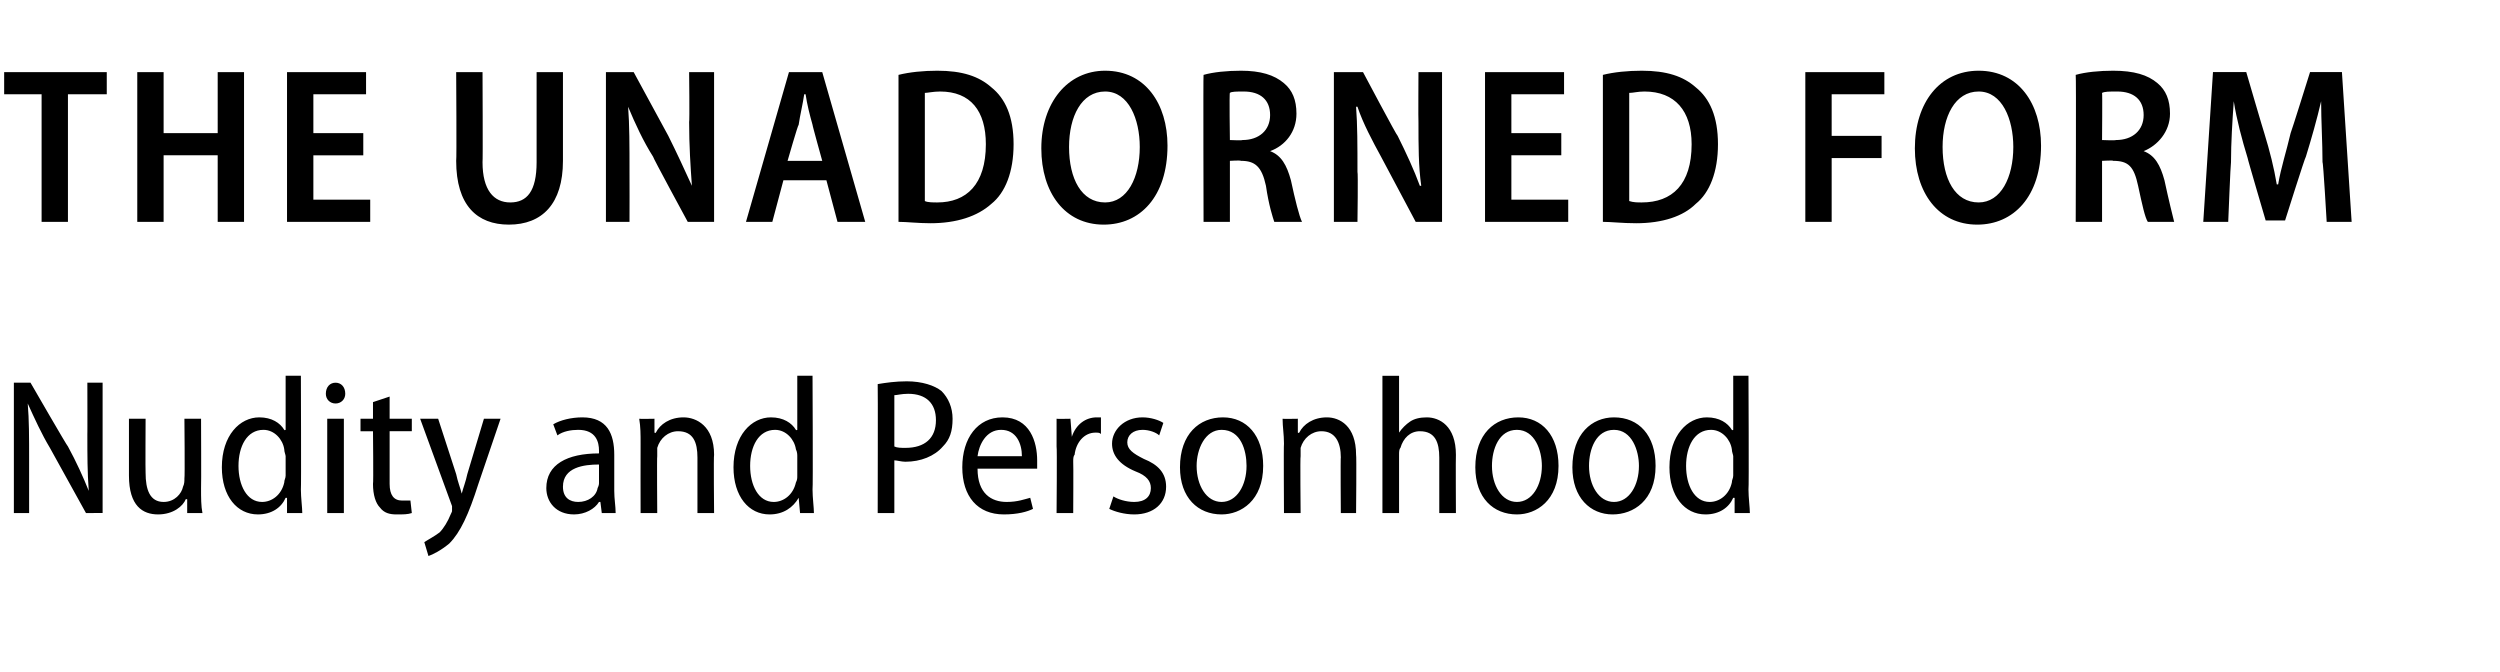 <?xml version="1.0" standalone="no"?><!DOCTYPE svg PUBLIC "-//W3C//DTD SVG 1.1//EN" "http://www.w3.org/Graphics/SVG/1.1/DTD/svg11.dtd"><svg xmlns="http://www.w3.org/2000/svg" version="1.1" width="180.3px" height="48.5px" viewBox="0 -4 180.3 48.5" style="top:-4px"><desc>The Unadorned Form Nudity and Personhood</desc><defs/><g id="Polygon148814"><path d="m1 33v-9.4h1.2s2.67 4.63 2.7 4.6c.6 1.1 1.1 2.2 1.5 3.2c-.1-1.4-.1-2.5-.1-4.1c.01.04 0-3.7 0-3.7h1.1v9.4H6.2l-2.6-4.7c-.6-1-1.1-2.1-1.6-3.2c.1 1.2.1 2.4.1 4.1v3.8H1zm13.5-1.8c0 .7 0 1.3.1 1.8h-1.1v-1h-.1c-.2.5-.9 1.1-2 1.1c-1.1 0-2.1-.6-2.1-2.8v-4.1h1.2s-.02 3.89 0 3.9c0 1.2.3 2.1 1.3 2.1c.8 0 1.3-.6 1.4-1.1c.1-.2.1-.4.1-.6c.04-.03 0-4.3 0-4.3h1.2s.02 4.95 0 5zm7.2-8.1s.03 8.19 0 8.2c0 .6.1 1.3.1 1.7h-1.1v-1.1s-.06.02-.1 0c-.3.7-1 1.2-2 1.2c-1.5 0-2.6-1.3-2.6-3.4c0-2.3 1.3-3.6 2.7-3.6c.9 0 1.5.4 1.8.9c.02.05.1 0 .1 0v-3.9h1.1zm-1.1 5.8c0-.1-.1-.3-.1-.5c-.1-.7-.7-1.4-1.5-1.4c-1.2 0-1.8 1.2-1.8 2.6c0 1.4.6 2.6 1.7 2.6c.7 0 1.4-.5 1.6-1.4c0-.2.1-.3.1-.5v-1.4zm3 4.1v-6.8h1.2v6.8h-1.2zm1.3-8.6c0 .4-.3.7-.7.7c-.4 0-.7-.3-.7-.7c0-.5.3-.8.7-.8c.4 0 .7.3.7.8zm3.2.2v1.6h1.6v.9h-1.6v3.8c0 .8.3 1.2.9 1.2h.6l.1.9c-.3.1-.6.1-1.1.1c-.5 0-.9-.1-1.2-.5c-.3-.3-.5-.9-.5-1.7c.04 0 0-3.8 0-3.8h-.9v-.9h.9V25l1.2-.4zm3.5 1.6l1.3 4c.1.5.3 1 .4 1.4c.1-.4.3-.9.4-1.4l1.2-4h1.2l-1.6 4.7c-.7 2.2-1.3 3.5-2.1 4.3c-.6.5-1.2.8-1.5.9l-.3-1c.3-.2.7-.4 1.1-.7c.3-.3.6-.8.8-1.3c.1-.2.1-.2.1-.3v-.3l-2.3-6.3h1.3zm12.7 5.2c0 .6.1 1.1.1 1.6h-1l-.1-.8h-.1c-.3.5-1 .9-1.8.9c-1.3 0-2-.9-2-1.9c0-1.7 1.5-2.5 3.8-2.5v-.2c0-.6-.2-1.5-1.5-1.5c-.5 0-1.1.1-1.5.4l-.3-.8c.5-.3 1.3-.5 2.1-.5c1.8 0 2.3 1.2 2.3 2.7v2.6zm-1.1-1.9c-1.1 0-2.6.2-2.6 1.6c0 .8.5 1.1 1.1 1.1c.7 0 1.3-.4 1.4-1c.1-.2.1-.3.1-.4v-1.3zm3-1.5c0-.7 0-1.2-.1-1.8c.03.02 1.1 0 1.1 0v1s.08.05.1 0c.3-.6 1-1.1 2-1.1c.9 0 2.2.6 2.2 2.7c-.04.01 0 4.2 0 4.2h-1.2v-4c0-1.1-.3-1.9-1.4-1.9c-.7 0-1.3.5-1.5 1.2v.6c-.03-.03 0 4.1 0 4.1h-1.2s-.01-4.97 0-5zm12.4-4.9s.04 8.19 0 8.2c0 .6.1 1.3.1 1.7h-1l-.1-1.1s-.05.02 0 0c-.4.7-1.1 1.2-2.1 1.2c-1.5 0-2.6-1.3-2.6-3.4c0-2.3 1.3-3.6 2.7-3.6c.9 0 1.5.4 1.8.9c.04.05.1 0 .1 0v-3.9h1.1zm-1.1 5.8c0-.1 0-.3-.1-.5c-.1-.7-.7-1.4-1.5-1.4c-1.2 0-1.8 1.2-1.8 2.6c0 1.4.6 2.6 1.7 2.6c.7 0 1.4-.5 1.6-1.4c.1-.2.1-.3.1-.5v-1.4zm5.8-5.2c.6-.1 1.3-.2 2.1-.2c1.1 0 2 .3 2.5.7c.5.5.8 1.2.8 2c0 .9-.2 1.5-.7 2c-.6.7-1.6 1.1-2.7 1.1c-.3 0-.6-.1-.8-.1v3.8h-1.2s.02-9.31 0-9.3zm1.2 4.5c.2.1.5.1.8.1c1.4 0 2.2-.7 2.2-2c0-1.2-.7-1.9-2-1.9c-.5 0-.8.1-1 .1v3.7zm6 1.6c0 1.8 1 2.4 2.1 2.4c.8 0 1.3-.2 1.7-.3l.2.8c-.4.2-1.1.4-2.1.4c-1.9 0-3-1.3-3-3.4c0-2.1 1.1-3.6 2.9-3.6c2 0 2.5 1.8 2.5 3.1v.6h-4.3zm3.2-.9c0-.9-.4-1.9-1.5-1.9c-1.1 0-1.6 1.1-1.7 1.9h3.2zm2.5-.7v-2c-.01.02 1 0 1 0l.1 1.3s.02-.03 0 0c.3-.9 1-1.4 1.8-1.4h.3v1.2c-.1-.1-.2-.1-.4-.1c-.8 0-1.4.7-1.5 1.6c-.1.1-.1.3-.1.5c.02.05 0 3.7 0 3.7h-1.2s.04-4.77 0-4.8zm4.1 3.6c.3.2.9.4 1.5.4c.8 0 1.2-.4 1.2-1c0-.5-.3-.9-1.1-1.2c-1.2-.5-1.7-1.2-1.7-2c0-1 .9-1.9 2.2-1.9c.6 0 1.2.2 1.5.4l-.3.9c-.2-.2-.7-.4-1.2-.4c-.7 0-1.1.4-1.1.9c0 .5.4.8 1.2 1.2c1 .4 1.6 1 1.6 2c0 1.2-.9 2-2.3 2c-.7 0-1.4-.2-1.8-.4l.3-.9zm10.8-2.2c0 2.5-1.6 3.5-3 3.5c-1.7 0-3-1.2-3-3.4c0-2.4 1.4-3.6 3.1-3.6c1.7 0 2.9 1.3 2.9 3.5zm-4.8 0c0 1.4.7 2.6 1.8 2.6c1.1 0 1.8-1.2 1.8-2.6c0-1.1-.4-2.6-1.8-2.6c-1.2 0-1.8 1.4-1.8 2.6zm6.3-1.6c0-.7-.1-1.2-.1-1.8c.01.02 1.1 0 1.1 0v1s.06.05.1 0c.3-.6 1-1.1 2-1.1c.9 0 2.1.6 2.1 2.7c.04.01 0 4.2 0 4.2h-1.1s-.03-4.05 0-4c0-1.1-.4-1.9-1.4-1.9c-.7 0-1.3.5-1.5 1.2v.6c-.04-.03 0 4.1 0 4.1h-1.2s-.03-4.97 0-5zm7.1-4.9h1.2v4.1s.02-.01 0 0c.2-.3.5-.6.8-.8c.3-.2.7-.3 1.2-.3c.9 0 2.1.6 2.1 2.7c-.02.03 0 4.2 0 4.2h-1.2v-4c0-1.1-.3-1.9-1.4-1.9c-.7 0-1.2.5-1.4 1.2c-.1.1-.1.3-.1.5v4.2h-1.2v-9.9zm12.7 6.5c0 2.5-1.6 3.5-3 3.5c-1.7 0-3-1.2-3-3.4c0-2.4 1.4-3.6 3.1-3.6c1.7 0 2.9 1.3 2.9 3.5zm-4.8 0c0 1.4.7 2.6 1.8 2.6c1.1 0 1.8-1.2 1.8-2.6c0-1.1-.5-2.6-1.8-2.6c-1.3 0-1.8 1.4-1.8 2.6zm11.8 0c0 2.5-1.6 3.5-3.1 3.5c-1.6 0-2.9-1.2-2.9-3.4c0-2.4 1.4-3.6 3-3.6c1.8 0 3 1.3 3 3.5zm-4.8 0c0 1.4.7 2.6 1.8 2.6c1.1 0 1.8-1.2 1.8-2.6c0-1.1-.5-2.6-1.8-2.6c-1.3 0-1.8 1.4-1.8 2.6zm11.5-6.5s.04 8.19 0 8.2c0 .6.1 1.3.1 1.7h-1.1v-1.1s-.05.02-.1 0c-.3.7-1 1.2-2 1.2c-1.5 0-2.6-1.3-2.6-3.4c0-2.3 1.3-3.6 2.7-3.6c.9 0 1.5.4 1.8.9c.03.05.1 0 .1 0v-3.9h1.1zm-1.1 5.8c0-.1-.1-.3-.1-.5c-.1-.7-.7-1.4-1.5-1.4c-1.2 0-1.8 1.2-1.8 2.6c0 1.4.6 2.6 1.7 2.6c.7 0 1.4-.5 1.6-1.4c0-.2.1-.3.1-.5v-1.4z" stroke="none" fill="#000"/></g><g id="Polygon148813"><path d="m3 2.8H.3V1.2h7.4v1.6H4.9v9.2H3V2.8zm8.8-1.6v4.4h3.9V1.2h1.9V12h-1.9V7.2h-3.9v4.8H9.9V1.2h1.9zm14.4 6h-3.6v3.2h4.1v1.6h-6V1.2h5.7v1.6h-3.8v2.8h3.6v1.6zm8.6-6s.03 6.54 0 6.5c0 2 .8 2.9 2 2.9c1.2 0 1.9-.8 1.9-2.9V1.2h1.9v6.4c0 3.1-1.5 4.6-3.9 4.6c-2.3 0-3.8-1.4-3.8-4.6c.04 0 0-6.4 0-6.4h1.9zM43.7 12V1.2h2l2.5 4.6c.6 1.2 1.2 2.5 1.7 3.6c-.1-1.4-.2-2.9-.2-4.6c.04-.03 0-3.6 0-3.6h1.8V12h-1.9s-2.55-4.7-2.5-4.7c-.7-1.1-1.3-2.4-1.8-3.6c.1 1.3.1 2.8.1 4.7c.01 0 0 3.6 0 3.6h-1.7zm12.8-3l-.8 3h-1.9l3.1-10.8h2.4L62.4 12h-2l-.8-3h-3.1zm2.8-1.4s-.73-2.62-.7-2.6c-.2-.7-.4-1.5-.5-2.2h-.1c-.1.7-.3 1.5-.4 2.2c-.05-.02-.8 2.6-.8 2.6h2.5zm5.5-6.2c.8-.2 1.8-.3 2.8-.3c1.8 0 3 .4 3.9 1.2c1 .8 1.6 2.1 1.6 4.1c0 2-.6 3.5-1.6 4.3c-1 .9-2.5 1.4-4.4 1.4c-.9 0-1.7-.1-2.3-.1V1.4zm1.9 9.1c.2.1.6.1.9.1c2.1 0 3.5-1.3 3.5-4.2c0-2.4-1.1-3.8-3.3-3.8c-.5 0-.9.1-1.1.1v7.8zm17.5-4c0 3.7-2 5.7-4.6 5.7c-2.8 0-4.5-2.3-4.5-5.5c0-3.3 1.9-5.6 4.6-5.6c2.9 0 4.5 2.4 4.5 5.4zm-7.1.1c0 2.3.9 4 2.6 4c1.6 0 2.5-1.8 2.5-4c0-2-.8-4-2.5-4c-1.7 0-2.6 1.8-2.6 4zm9.7-5.2c.7-.2 1.7-.3 2.7-.3c1.4 0 2.4.3 3.1.9c.6.5.9 1.2.9 2.2c0 1.3-.8 2.3-1.9 2.7c.8.3 1.2 1 1.5 2.1c.3 1.4.6 2.6.8 3h-2c-.1-.3-.4-1.2-.6-2.6c-.3-1.4-.8-1.8-1.8-1.8c-.05-.05-.8 0-.8 0v4.4h-1.9s-.03-10.64 0-10.6zm1.9 4.7s.9.04.9 0c1.2 0 2-.7 2-1.8c0-1.1-.7-1.7-1.9-1.7c-.5 0-.9 0-1 .1c-.05-.03 0 3.4 0 3.4zm7.5 5.9V1.2h2.1s2.46 4.64 2.5 4.6c.6 1.2 1.2 2.5 1.6 3.6h.1c-.2-1.4-.2-2.9-.2-4.6c-.02-.03 0-3.6 0-3.6h1.7V12h-1.9l-2.5-4.7c-.6-1.1-1.3-2.4-1.7-3.6h-.1c.1 1.3.1 2.8.1 4.7c.05 0 0 3.6 0 3.6h-1.7zm16.4-4.8H109v3.2h4.1v1.6h-6V1.2h5.7v1.6H109v2.8h3.6v1.6zm3-5.8c.8-.2 1.8-.3 2.8-.3c1.8 0 3 .4 3.9 1.2c1 .8 1.6 2.1 1.6 4.1c0 2-.6 3.5-1.6 4.3c-.9.9-2.4 1.4-4.3 1.4c-1 0-1.8-.1-2.4-.1V1.4zm1.9 9.1c.3.1.6.1.9.1c2.2 0 3.6-1.3 3.6-4.2c0-2.4-1.2-3.8-3.4-3.8c-.5 0-.8.1-1.1.1v7.8zm12.7-9.3h5.7v1.6h-3.8v3h3.6v1.6h-3.6v4.6h-1.9V1.2zm17 5.3c0 3.7-2 5.7-4.6 5.7c-2.8 0-4.5-2.3-4.5-5.5c0-3.3 1.8-5.6 4.6-5.6c2.9 0 4.5 2.4 4.5 5.4zm-7.1.1c0 2.3.9 4 2.6 4c1.6 0 2.5-1.8 2.5-4c0-2-.8-4-2.5-4c-1.7 0-2.6 1.8-2.6 4zm9.6-5.2c.7-.2 1.7-.3 2.7-.3c1.5 0 2.5.3 3.2.9c.6.5.9 1.2.9 2.2c0 1.3-.9 2.3-1.9 2.7c.8.3 1.2 1 1.5 2.1c.3 1.4.6 2.6.7 3h-1.9c-.2-.3-.4-1.2-.7-2.6c-.3-1.4-.7-1.8-1.8-1.8c.03-.05-.8 0-.8 0v4.4h-1.9s.04-10.64 0-10.6zm1.9 4.7s.97.04 1 0c1.2 0 2-.7 2-1.8c0-1.1-.7-1.7-1.9-1.7c-.6 0-.9 0-1.1.1c.03-.03 0 3.4 0 3.4zm15.9 1.6c0-1.4-.1-3-.1-4.4c-.3 1.3-.7 2.7-1.1 4c-.05 0-1.5 4.6-1.5 4.6h-1.4s-1.33-4.52-1.3-4.5c-.4-1.3-.8-2.8-1-4.1c-.1 1.4-.2 3-.2 4.4c-.03.03-.2 4.3-.2 4.3h-1.8l.7-10.8h2.4s1.27 4.35 1.3 4.4c.4 1.3.7 2.5.9 3.7h.1c.2-1.2.6-2.4.9-3.7c.04-.05 1.4-4.4 1.4-4.4h2.3l.7 10.8h-1.8s-.25-4.34-.3-4.3z" stroke="none" fill="#000"/></g></svg>